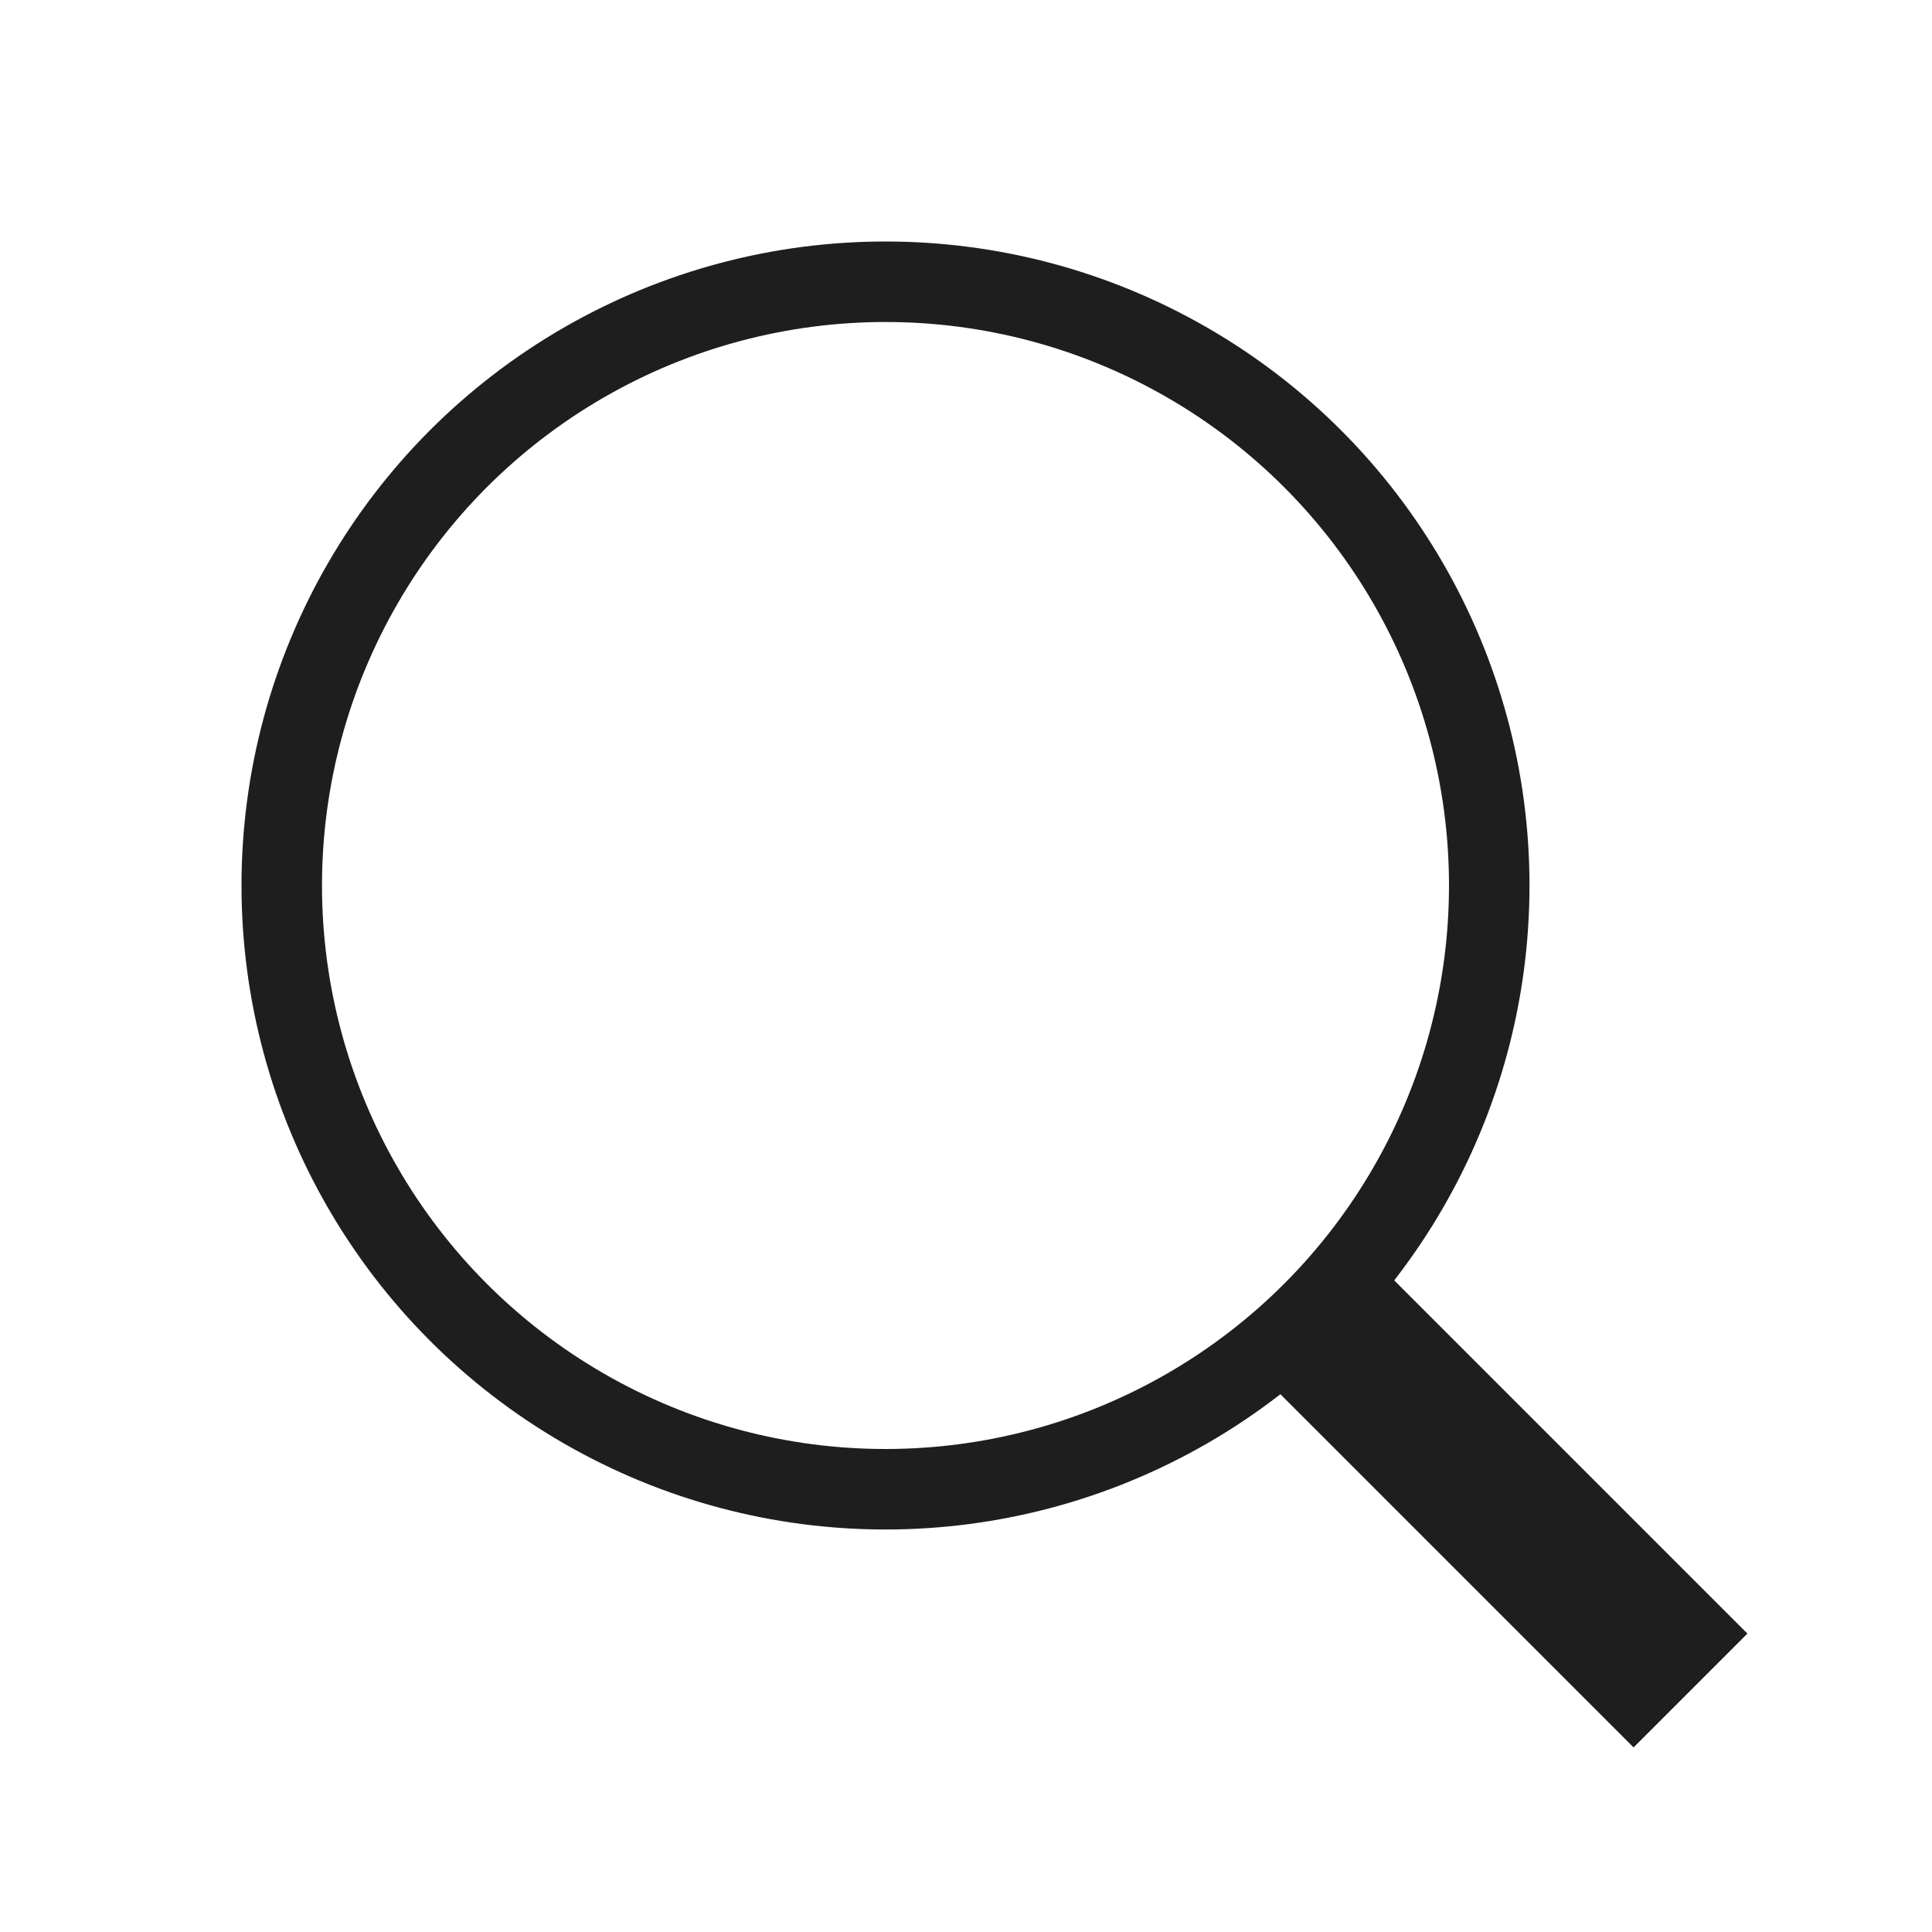 <svg width="24" height="24" viewBox="0 0 24 24" fill="none" xmlns="http://www.w3.org/2000/svg">
<g id="Group 1493">
<circle id="Ellipse 166" cx="11" cy="11" r="7.5" stroke="#1E1E1E"/>
<path id="Vector 91" d="M16 16L21 21" stroke="#1E1E1E" stroke-width="2"/>
</g>
</svg>
